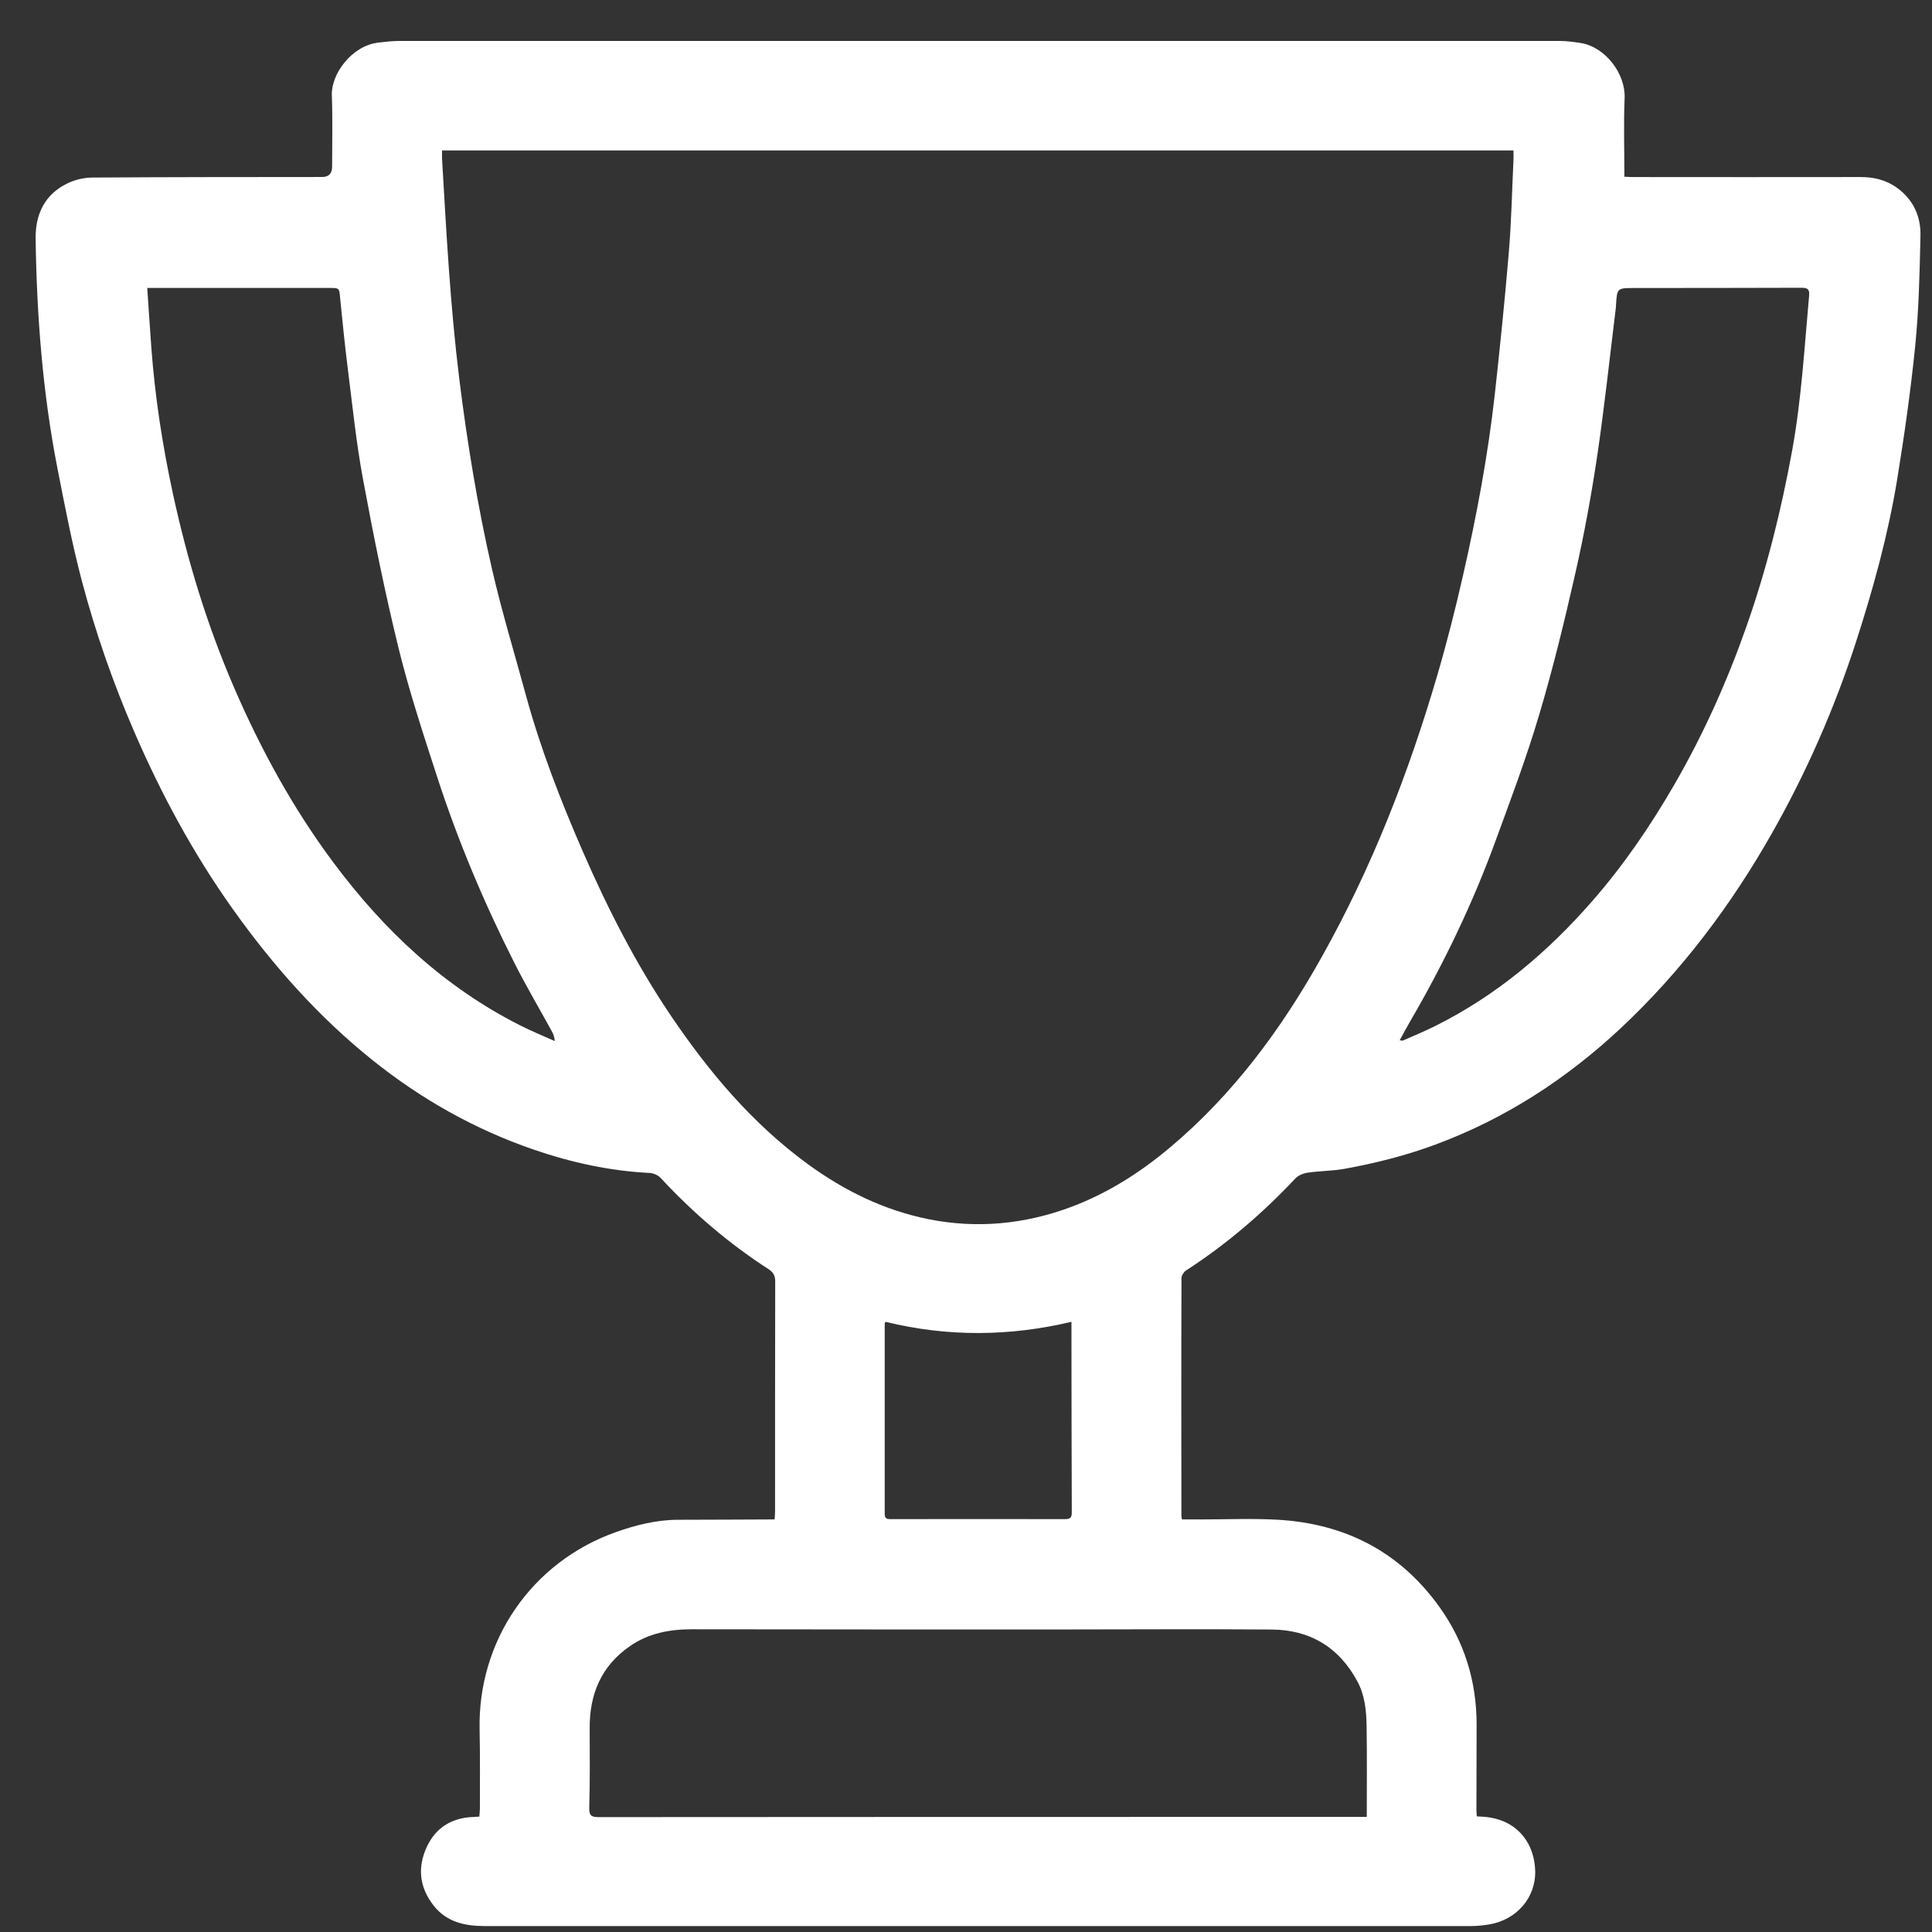 <?xml version="1.0" encoding="UTF-8"?> <svg xmlns="http://www.w3.org/2000/svg" width="41" height="41" viewBox="0 0 41 41" fill="none"><rect x="0" y="0" width="41" height="41" fill="#333333" stroke="none"/> <path d="M25.083 32.245C25.214 32.245 25.336 32.245 25.458 32.245C26.005 32.245 26.552 32.221 27.097 32.25C28.532 32.328 29.703 32.923 30.549 34.105C31.079 34.844 31.334 35.679 31.336 36.589C31.336 37.199 31.334 37.81 31.332 38.422C31.332 38.459 31.337 38.496 31.341 38.546C31.434 38.553 31.523 38.553 31.611 38.569C32.247 38.67 32.562 39.155 32.579 39.697C32.597 40.272 32.182 40.743 31.604 40.839C31.478 40.86 31.349 40.874 31.22 40.874C24.242 40.874 17.263 40.875 10.284 40.874C9.87 40.874 9.481 40.791 9.206 40.444C8.901 40.058 8.853 39.633 9.058 39.193C9.252 38.775 9.599 38.572 10.059 38.558C10.09 38.558 10.122 38.555 10.172 38.551C10.176 38.493 10.184 38.438 10.184 38.381C10.184 37.824 10.19 37.266 10.178 36.709C10.136 34.827 11.273 33.154 13.066 32.515C13.487 32.366 13.926 32.254 14.382 32.252C15.025 32.252 15.668 32.247 16.312 32.245C16.348 32.245 16.386 32.245 16.439 32.245C16.442 32.182 16.448 32.125 16.448 32.068C16.448 30.444 16.448 28.82 16.451 27.197C16.451 27.074 16.415 27.002 16.312 26.935C15.465 26.388 14.707 25.738 14.022 25C13.967 24.941 13.869 24.895 13.788 24.892C12.942 24.85 12.12 24.67 11.325 24.396C10.074 23.966 8.935 23.324 7.902 22.495C6.756 21.577 5.793 20.489 4.943 19.296C4.098 18.109 3.412 16.836 2.836 15.499C2.394 14.476 2.029 13.425 1.743 12.35C1.532 11.555 1.377 10.745 1.219 9.938C0.904 8.33 0.78 6.702 0.756 5.066C0.749 4.547 0.949 4.12 1.439 3.888C1.597 3.812 1.786 3.768 1.964 3.768C3.587 3.757 5.211 3.757 6.835 3.756C6.977 3.756 7.048 3.682 7.048 3.535C7.048 3.031 7.061 2.527 7.042 2.025C7.024 1.573 7.461 0.971 8.029 0.904C8.172 0.886 8.316 0.871 8.461 0.869C16.673 0.869 24.883 0.869 33.095 0.869C33.245 0.869 33.395 0.89 33.543 0.912C34.067 0.996 34.497 1.561 34.477 2.08C34.454 2.631 34.472 3.183 34.472 3.75C34.523 3.752 34.575 3.757 34.626 3.757C36.245 3.757 37.864 3.761 39.482 3.757C39.77 3.757 40.033 3.819 40.267 3.993C40.611 4.246 40.766 4.602 40.755 5.01C40.738 5.785 40.721 6.565 40.644 7.337C40.549 8.283 40.415 9.227 40.262 10.168C40.069 11.347 39.752 12.496 39.384 13.633C38.929 15.037 38.339 16.382 37.613 17.665C36.74 19.208 35.684 20.613 34.386 21.828C33.238 22.899 31.946 23.739 30.467 24.288C29.837 24.522 29.191 24.685 28.534 24.804C28.276 24.85 28.011 24.848 27.751 24.886C27.658 24.9 27.55 24.943 27.488 25.01C26.791 25.752 26.024 26.409 25.169 26.962C25.121 26.994 25.073 27.069 25.073 27.124C25.067 28.807 25.069 30.491 25.071 32.173C25.071 32.188 25.076 32.204 25.083 32.243V32.245ZM9.381 3.19C9.381 3.264 9.378 3.317 9.381 3.37C9.472 4.93 9.555 6.491 9.747 8.044C9.916 9.4 10.136 10.746 10.441 12.076C10.649 12.981 10.921 13.872 11.165 14.77C11.475 15.902 11.899 16.992 12.367 18.067C12.894 19.277 13.491 20.448 14.23 21.544C15.042 22.746 15.966 23.846 17.146 24.706C17.92 25.27 18.763 25.684 19.709 25.874C20.739 26.078 21.746 25.98 22.724 25.616C23.498 25.327 24.19 24.888 24.821 24.358C26.166 23.232 27.19 21.842 28.041 20.323C29.105 18.43 29.889 16.42 30.498 14.342C30.704 13.64 30.885 12.928 31.047 12.214C31.337 10.941 31.578 9.658 31.723 8.359C31.834 7.349 31.938 6.338 32.022 5.324C32.075 4.684 32.087 4.039 32.118 3.398C32.122 3.331 32.118 3.264 32.118 3.193H9.378L9.381 3.19ZM29.005 38.557C29.005 37.893 29.012 37.254 29.001 36.618C28.996 36.296 28.963 35.976 28.807 35.684C28.416 34.955 27.799 34.586 26.982 34.581C25.47 34.569 23.959 34.58 22.448 34.58C19.859 34.58 17.27 34.58 14.681 34.576C14.208 34.576 13.764 34.66 13.37 34.932C12.756 35.355 12.508 35.957 12.514 36.685C12.517 37.242 12.52 37.8 12.505 38.357C12.501 38.52 12.536 38.562 12.703 38.562C18.073 38.557 23.444 38.558 28.814 38.558H29.003L29.005 38.557ZM3.125 6.112C3.154 6.547 3.181 6.959 3.211 7.368C3.288 8.421 3.45 9.463 3.673 10.493C3.978 11.896 4.394 13.265 4.965 14.586C5.535 15.905 6.218 17.154 7.076 18.305C8.146 19.741 9.424 20.944 11.036 21.759C11.277 21.881 11.526 21.983 11.772 22.093C11.769 22 11.738 21.934 11.703 21.872C11.44 21.394 11.163 20.923 10.917 20.436C10.272 19.16 9.718 17.844 9.276 16.483C8.982 15.578 8.684 14.672 8.457 13.75C8.167 12.566 7.926 11.371 7.704 10.172C7.559 9.394 7.48 8.605 7.38 7.819C7.319 7.325 7.267 6.83 7.219 6.334C7.198 6.112 7.208 6.111 6.992 6.111C5.834 6.111 4.676 6.111 3.519 6.111C3.391 6.111 3.264 6.111 3.123 6.111L3.125 6.112ZM29.705 22.077C29.751 22.081 29.763 22.086 29.772 22.082C30.001 21.981 30.235 21.885 30.458 21.773C31.754 21.128 32.836 20.213 33.783 19.131C34.456 18.362 35.029 17.522 35.538 16.64C36.152 15.577 36.653 14.459 37.06 13.301C37.489 12.083 37.8 10.832 38.032 9.563C38.23 8.476 38.292 7.375 38.392 6.276C38.406 6.128 38.351 6.107 38.223 6.107C37.045 6.111 35.865 6.111 34.687 6.112C34.317 6.112 34.317 6.112 34.294 6.475C34.293 6.508 34.291 6.539 34.286 6.572C34.158 7.607 34.048 8.646 33.895 9.676C33.771 10.507 33.62 11.335 33.434 12.152C33.204 13.168 32.958 14.183 32.66 15.181C32.39 16.091 32.053 16.984 31.726 17.877C31.241 19.201 30.629 20.467 29.92 21.685C29.849 21.807 29.782 21.933 29.705 22.074V22.077ZM18.792 28.055C18.78 28.074 18.775 28.077 18.775 28.082C18.775 29.433 18.775 30.783 18.775 32.132C18.775 32.219 18.813 32.238 18.892 32.238C20.129 32.238 21.367 32.235 22.604 32.238C22.721 32.238 22.745 32.2 22.745 32.09C22.74 30.885 22.74 29.68 22.738 28.475C22.738 28.337 22.738 28.199 22.738 28.051C21.419 28.363 20.108 28.373 18.792 28.051V28.055Z" fill="white"></path> </svg> 